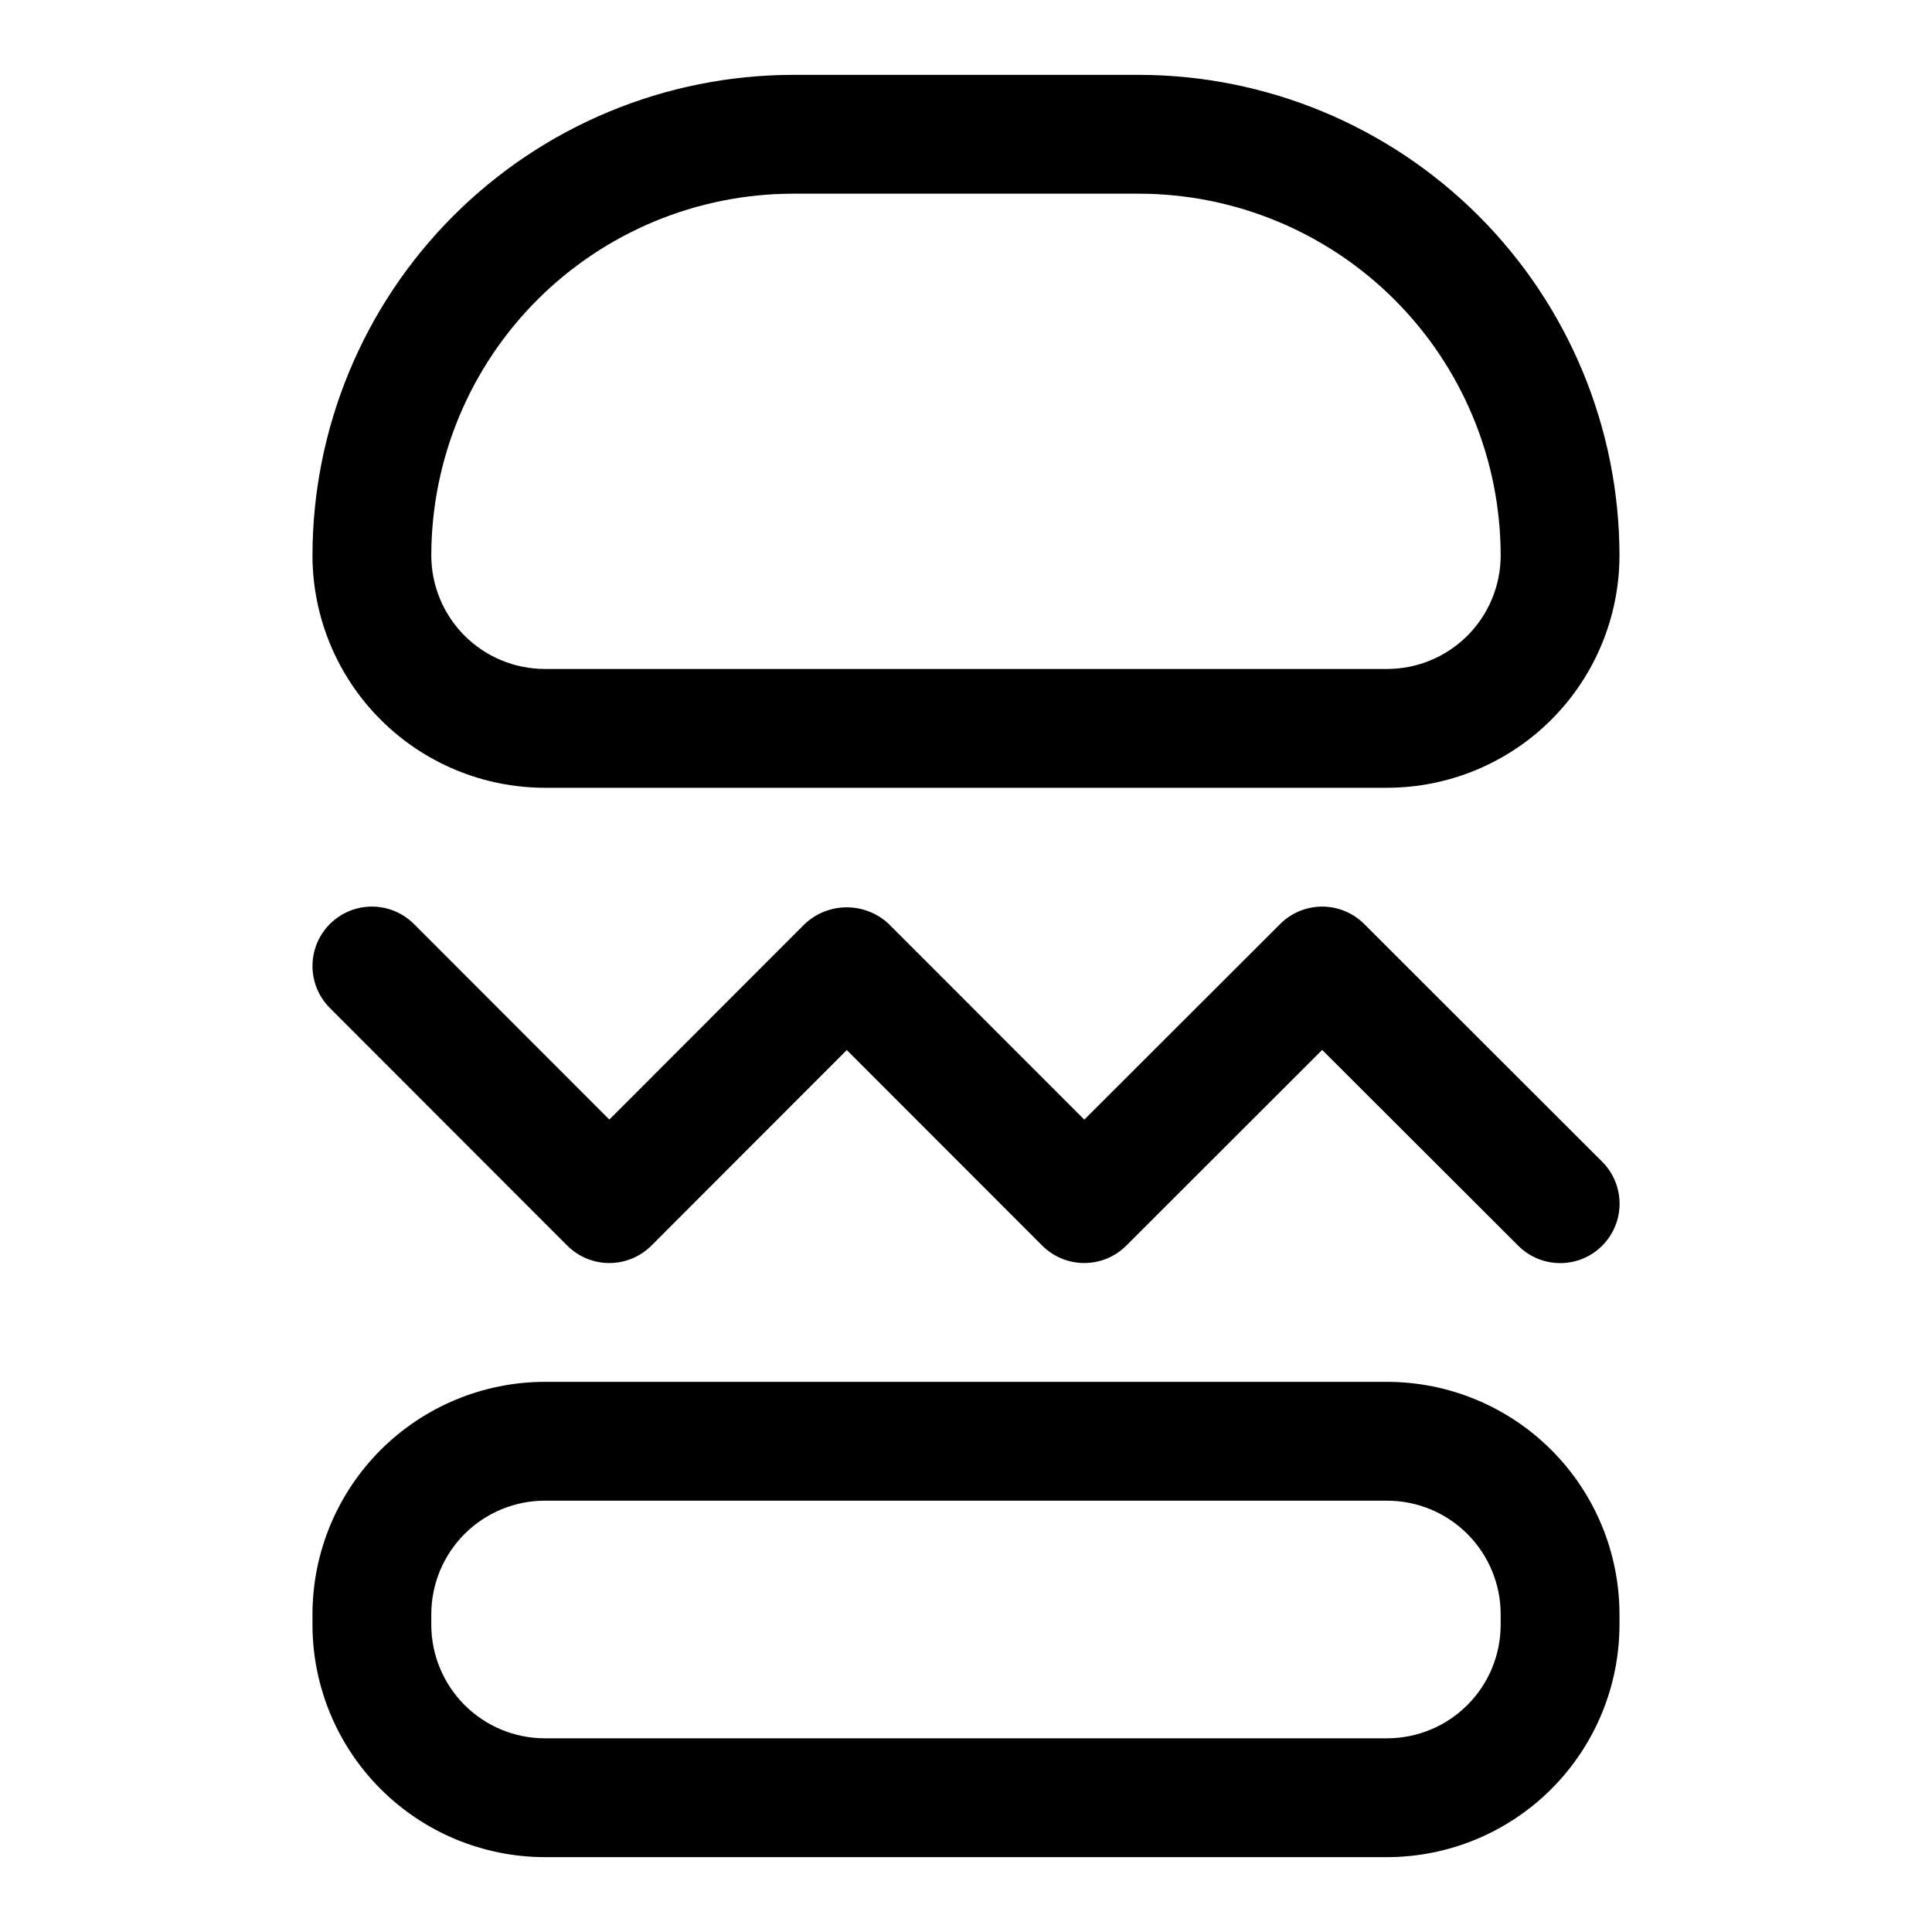 <?xml version="1.0" encoding="UTF-8"?>
<!-- Uploaded to: SVG Repo, www.svgrepo.com, Generator: SVG Repo Mixer Tools -->
<svg fill="#000000" width="800px" height="800px" version="1.1" viewBox="144 144 512 512" xmlns="http://www.w3.org/2000/svg">
 <g>
  <path d="m511.61 636.16h-223.23c-16.324-0.023-31.973-6.516-43.516-18.059-11.543-11.543-18.035-27.195-18.055-43.52v-2.801 0.004c0.02-16.324 6.512-31.977 18.055-43.52 11.543-11.543 27.191-18.039 43.516-18.059h223.23c16.324 0.02 31.973 6.516 43.516 18.059 11.543 11.543 18.035 27.195 18.055 43.52v2.801-0.004c-0.02 16.324-6.512 31.977-18.055 43.52-11.543 11.543-27.191 18.035-43.516 18.059zm-223.23-94.465c-7.977 0.008-15.625 3.184-21.262 8.824-5.641 5.641-8.812 13.289-8.82 21.266v2.801-0.004c0.008 7.977 3.18 15.625 8.82 21.266 5.637 5.641 13.285 8.812 21.262 8.824h223.23c7.977-0.012 15.625-3.184 21.262-8.824 5.641-5.641 8.812-13.289 8.82-21.266v-2.801 0.004c-0.008-7.977-3.18-15.625-8.82-21.266-5.637-5.641-13.285-8.816-21.262-8.824z"/>
  <path d="m511.61 352.77h-223.23c-16.324-0.02-31.973-6.512-43.516-18.055-11.543-11.539-18.035-27.191-18.055-43.512 0.039-33.77 13.469-66.141 37.348-90.016 23.875-23.875 56.246-37.309 90.016-37.348h91.648c33.766 0.039 66.137 13.473 90.012 37.348 23.879 23.875 37.309 56.246 37.348 90.016-0.02 16.32-6.512 31.973-18.055 43.512-11.543 11.543-27.191 18.035-43.516 18.055zm-157.44-157.44h0.004c-25.422 0.027-49.789 10.137-67.762 28.113-17.977 17.973-28.086 42.34-28.113 67.762 0.008 7.973 3.18 15.621 8.82 21.262 5.641 5.637 13.285 8.809 21.262 8.816h223.23c7.977-0.008 15.621-3.18 21.262-8.816 5.641-5.641 8.812-13.289 8.82-21.262-0.027-25.422-10.137-49.789-28.109-67.762-17.977-17.977-42.344-28.086-67.762-28.113z"/>
  <path d="m305.48 478.72c-4.176 0-8.184-1.66-11.141-4.613l-62.922-62.977c-3.977-3.981-5.527-9.777-4.07-15.211 1.461-5.434 5.707-9.676 11.141-11.133 5.434-1.453 11.23 0.102 15.207 4.082l51.785 51.828 51.781-51.828c3.016-2.84 7-4.418 11.141-4.418s8.125 1.578 11.141 4.418l51.812 51.844 51.914-51.852c2.953-2.945 6.953-4.602 11.125-4.602 4.168 0 8.172 1.656 11.121 4.602l63.047 62.977c2.965 2.945 4.637 6.953 4.644 11.137 0.008 4.18-1.648 8.191-4.606 11.152-2.953 2.957-6.965 4.617-11.148 4.613-4.18-0.008-8.188-1.676-11.137-4.641l-51.922-51.859-51.922 51.867c-2.953 2.953-6.957 4.609-11.133 4.609-4.176 0-8.18-1.656-11.129-4.609l-51.797-51.828-51.785 51.828c-2.957 2.953-6.969 4.613-11.148 4.613z"/>
 </g>
</svg>